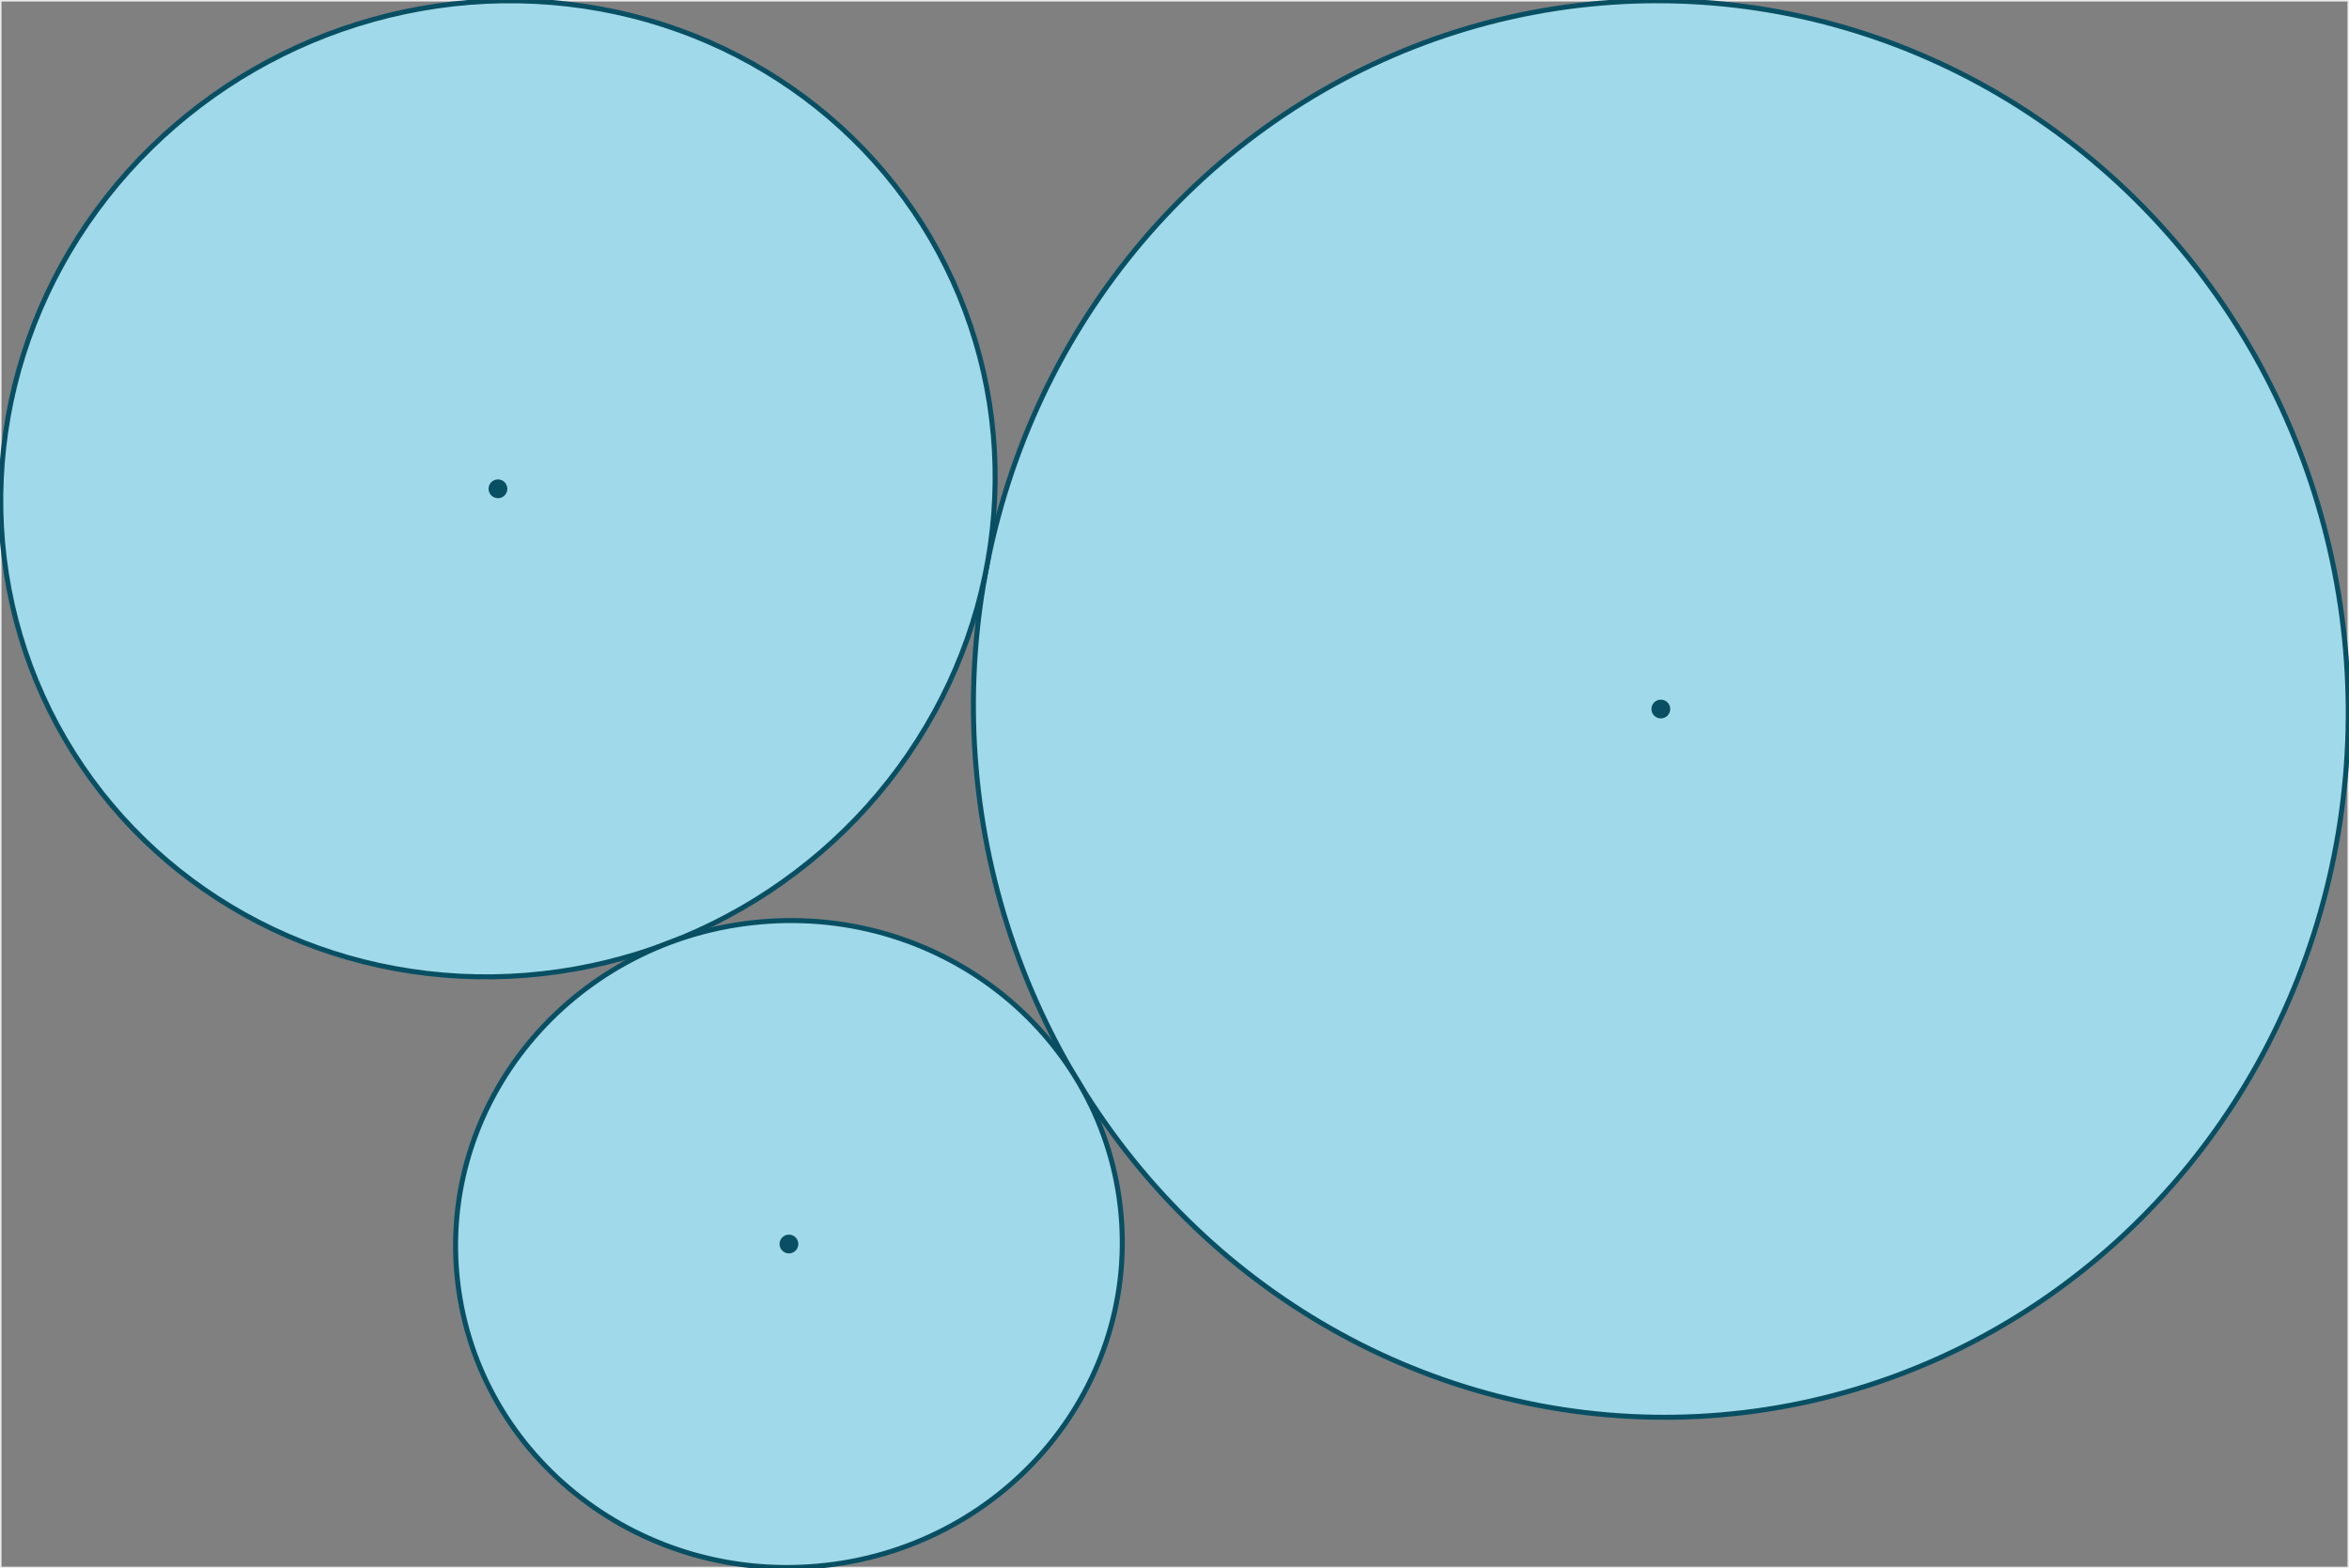 <?xml version="1.0" encoding="UTF-8"?>
<!DOCTYPE svg PUBLIC "-//W3C//DTD SVG 1.1//EN"
  "http://www.w3.org/Graphics/SVG/1.1/DTD/svg11.dtd">
<svg xmlns="http://www.w3.org/2000/svg"
    xmlns:xlink="http://www.w3.org/1999/xlink"
    viewBox="-0.15 -0.15 469.682 313.606"
>
<rect x="-0.15" y="-0.15" width="469.682" height="313.606" fill="#808080" stroke="none"/>
<style>
.ellipse { fill:rgb(160,217,233); stroke:rgb(8,79,99); stroke-width:1px }
.dot { fill:rgb(8,79,99); }
.container { stroke-width:0.3px;stroke:rgb(235,235,235); fill:none; }
</style>
<rect x="0" y="0" width="469.382" height="313.306" style="stroke-width:0.3px;stroke:rgb(235,235,235); fill:none;" />

<ellipse cx="331.933" cy="141.636" rx="141.667" ry="137.417" class="ellipse" transform="rotate(265.076 331.933 141.636)"/>
<circle cx="331.933" cy="141.636" r="1.878" class="dot" />
<ellipse cx="99.417" cy="97.598" rx="100" ry="97" class="ellipse" transform="rotate(153.661 99.417 97.598)"/>
<circle cx="99.417" cy="97.598" r="1.878" class="dot" />
<ellipse cx="157.598" cy="248.624" rx="66.667" ry="64.667" class="ellipse" transform="rotate(-5.1 157.598 248.624)"/>
<circle cx="157.598" cy="248.624" r="1.878" class="dot" />
</svg>
